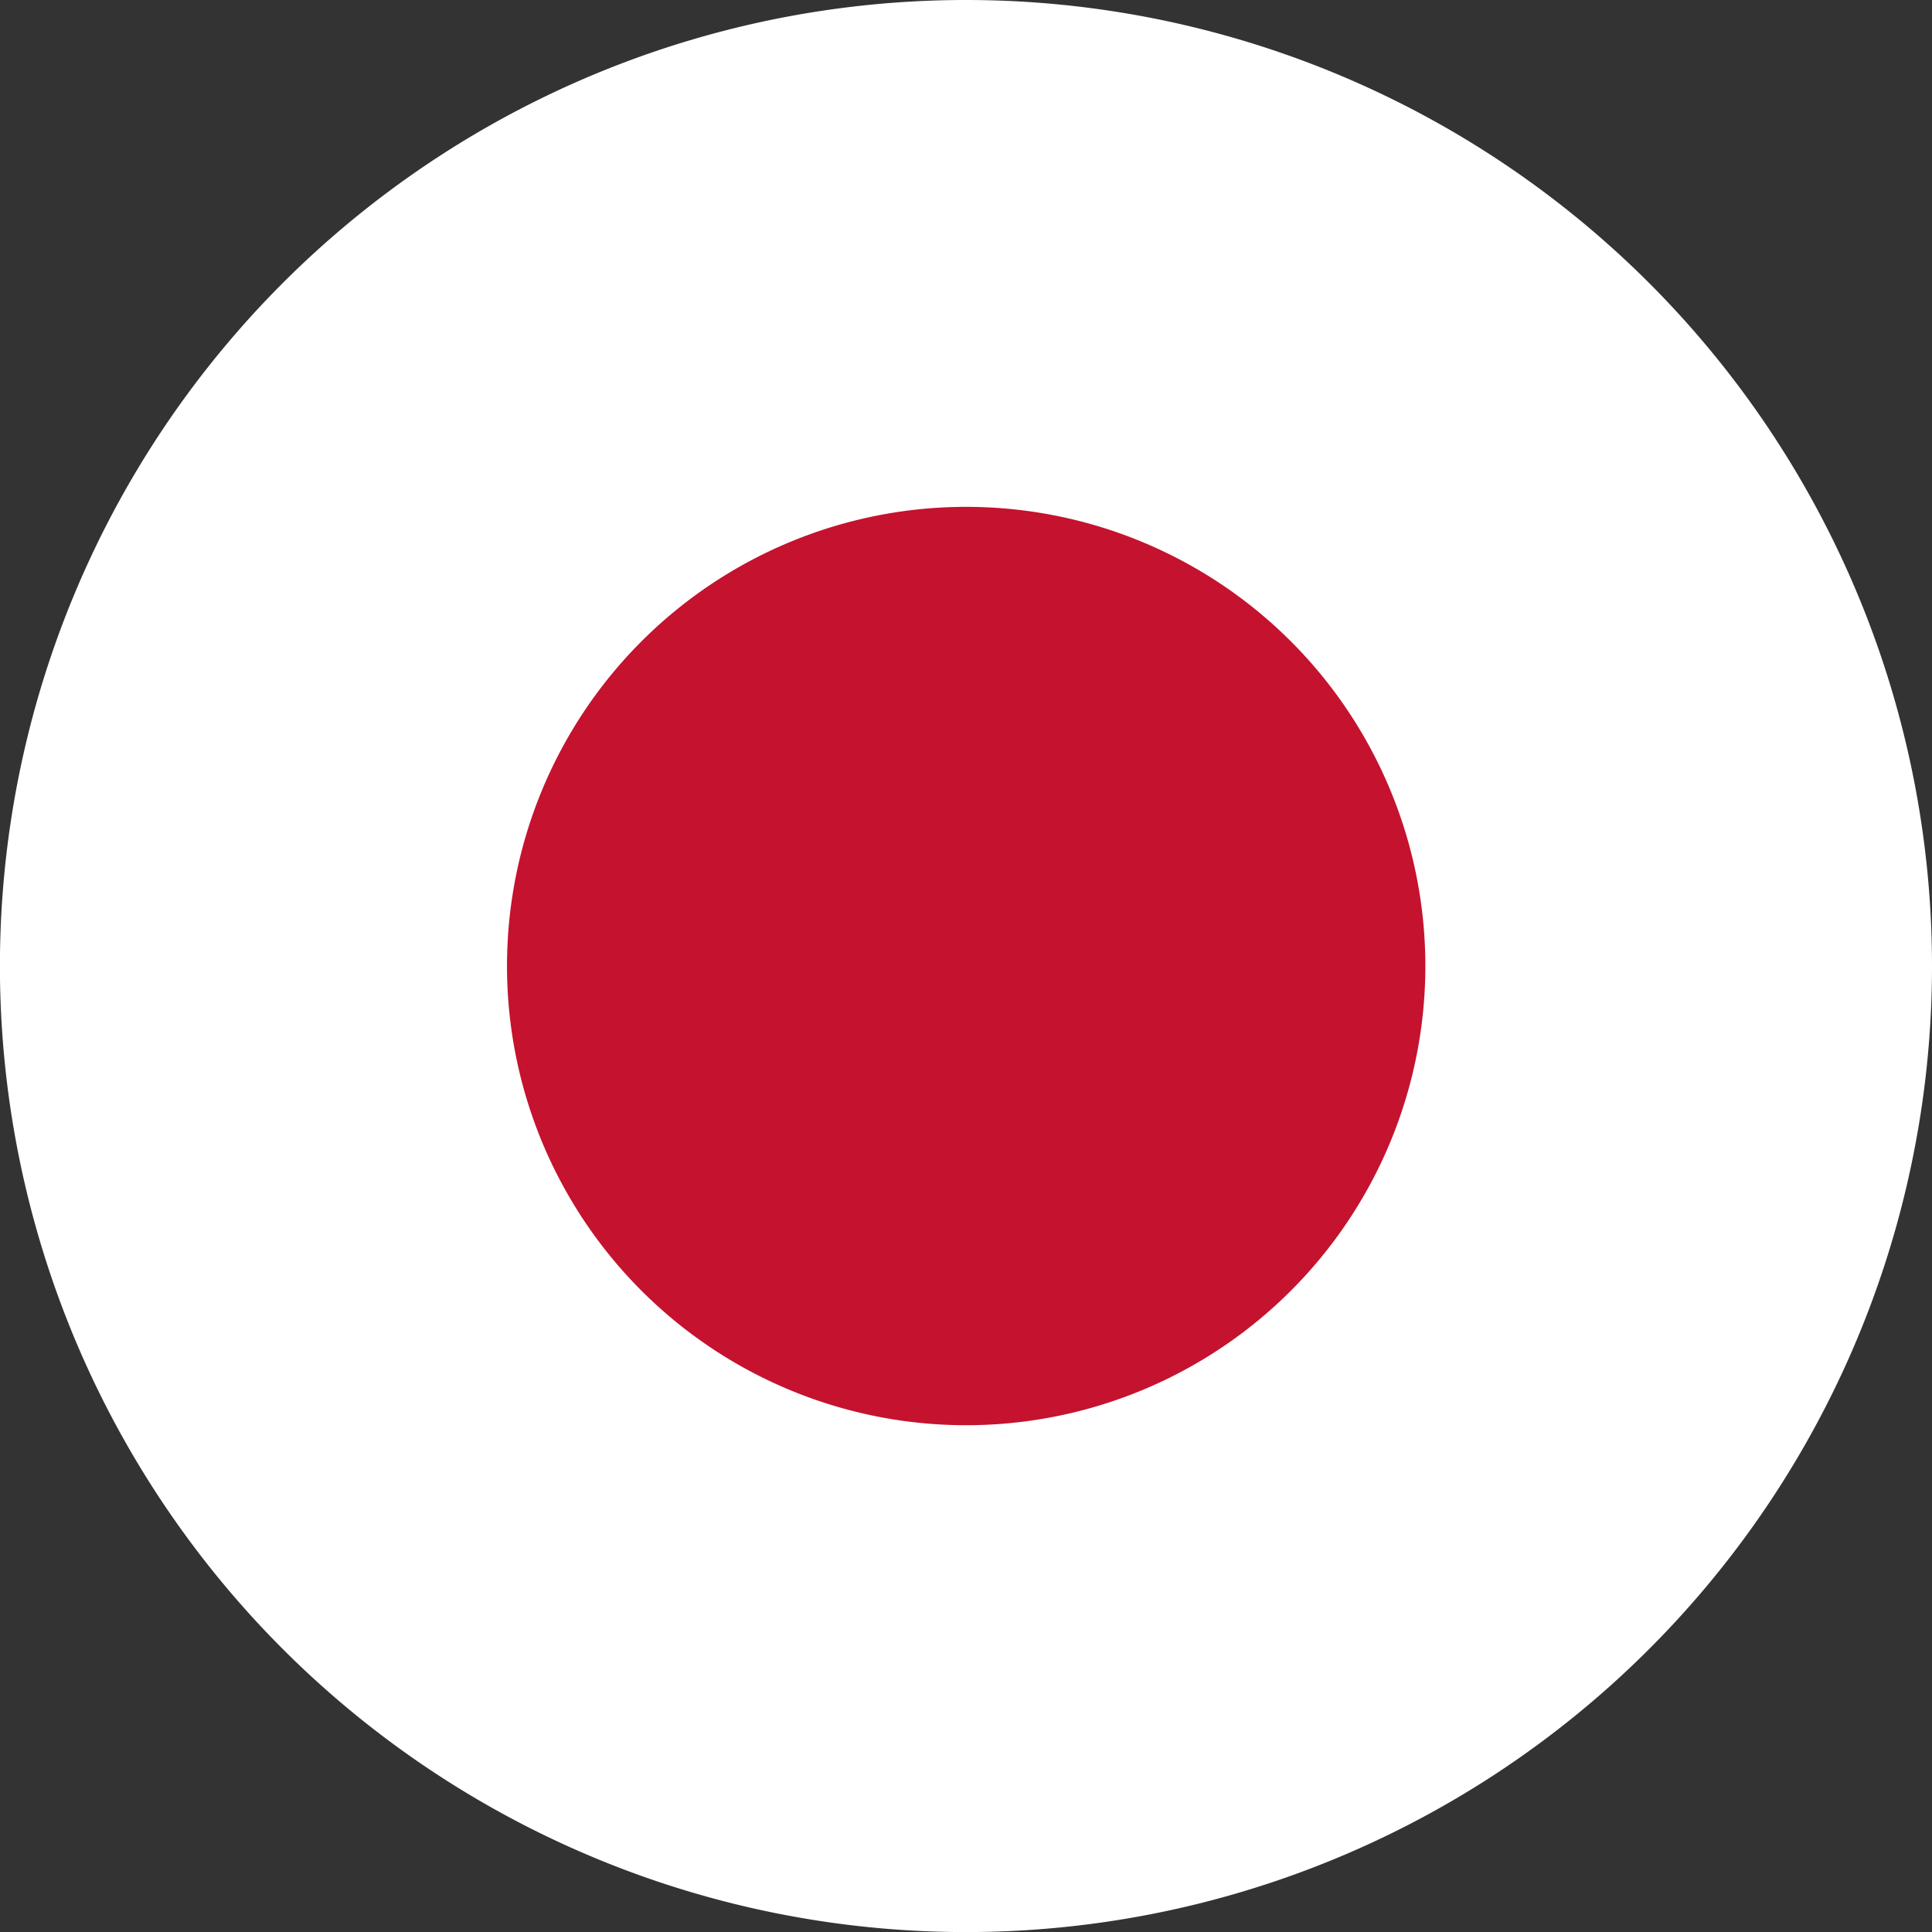 <svg id="グループ_43515" data-name="グループ 43515" xmlns="http://www.w3.org/2000/svg" width="26.987" height="26.987" viewBox="0 0 26.987 26.987">
  <rect x="0" y="0" width="26.987" height="26.987" fill="#333333" stroke="none"/>
  <path id="パス_55795" data-name="パス 55795" d="M26.987,13.494A13.494,13.494,0,1,1,13.494,0,13.494,13.494,0,0,1,26.987,13.494" transform="translate(0 0)" fill="#fff"/>
  <path id="パス_55796" data-name="パス 55796" d="M144,137.584a6.414,6.414,0,1,1-6.414-6.414A6.414,6.414,0,0,1,144,137.584" transform="translate(-124.09 -124.09)" fill="#c5122f"/>
</svg>
